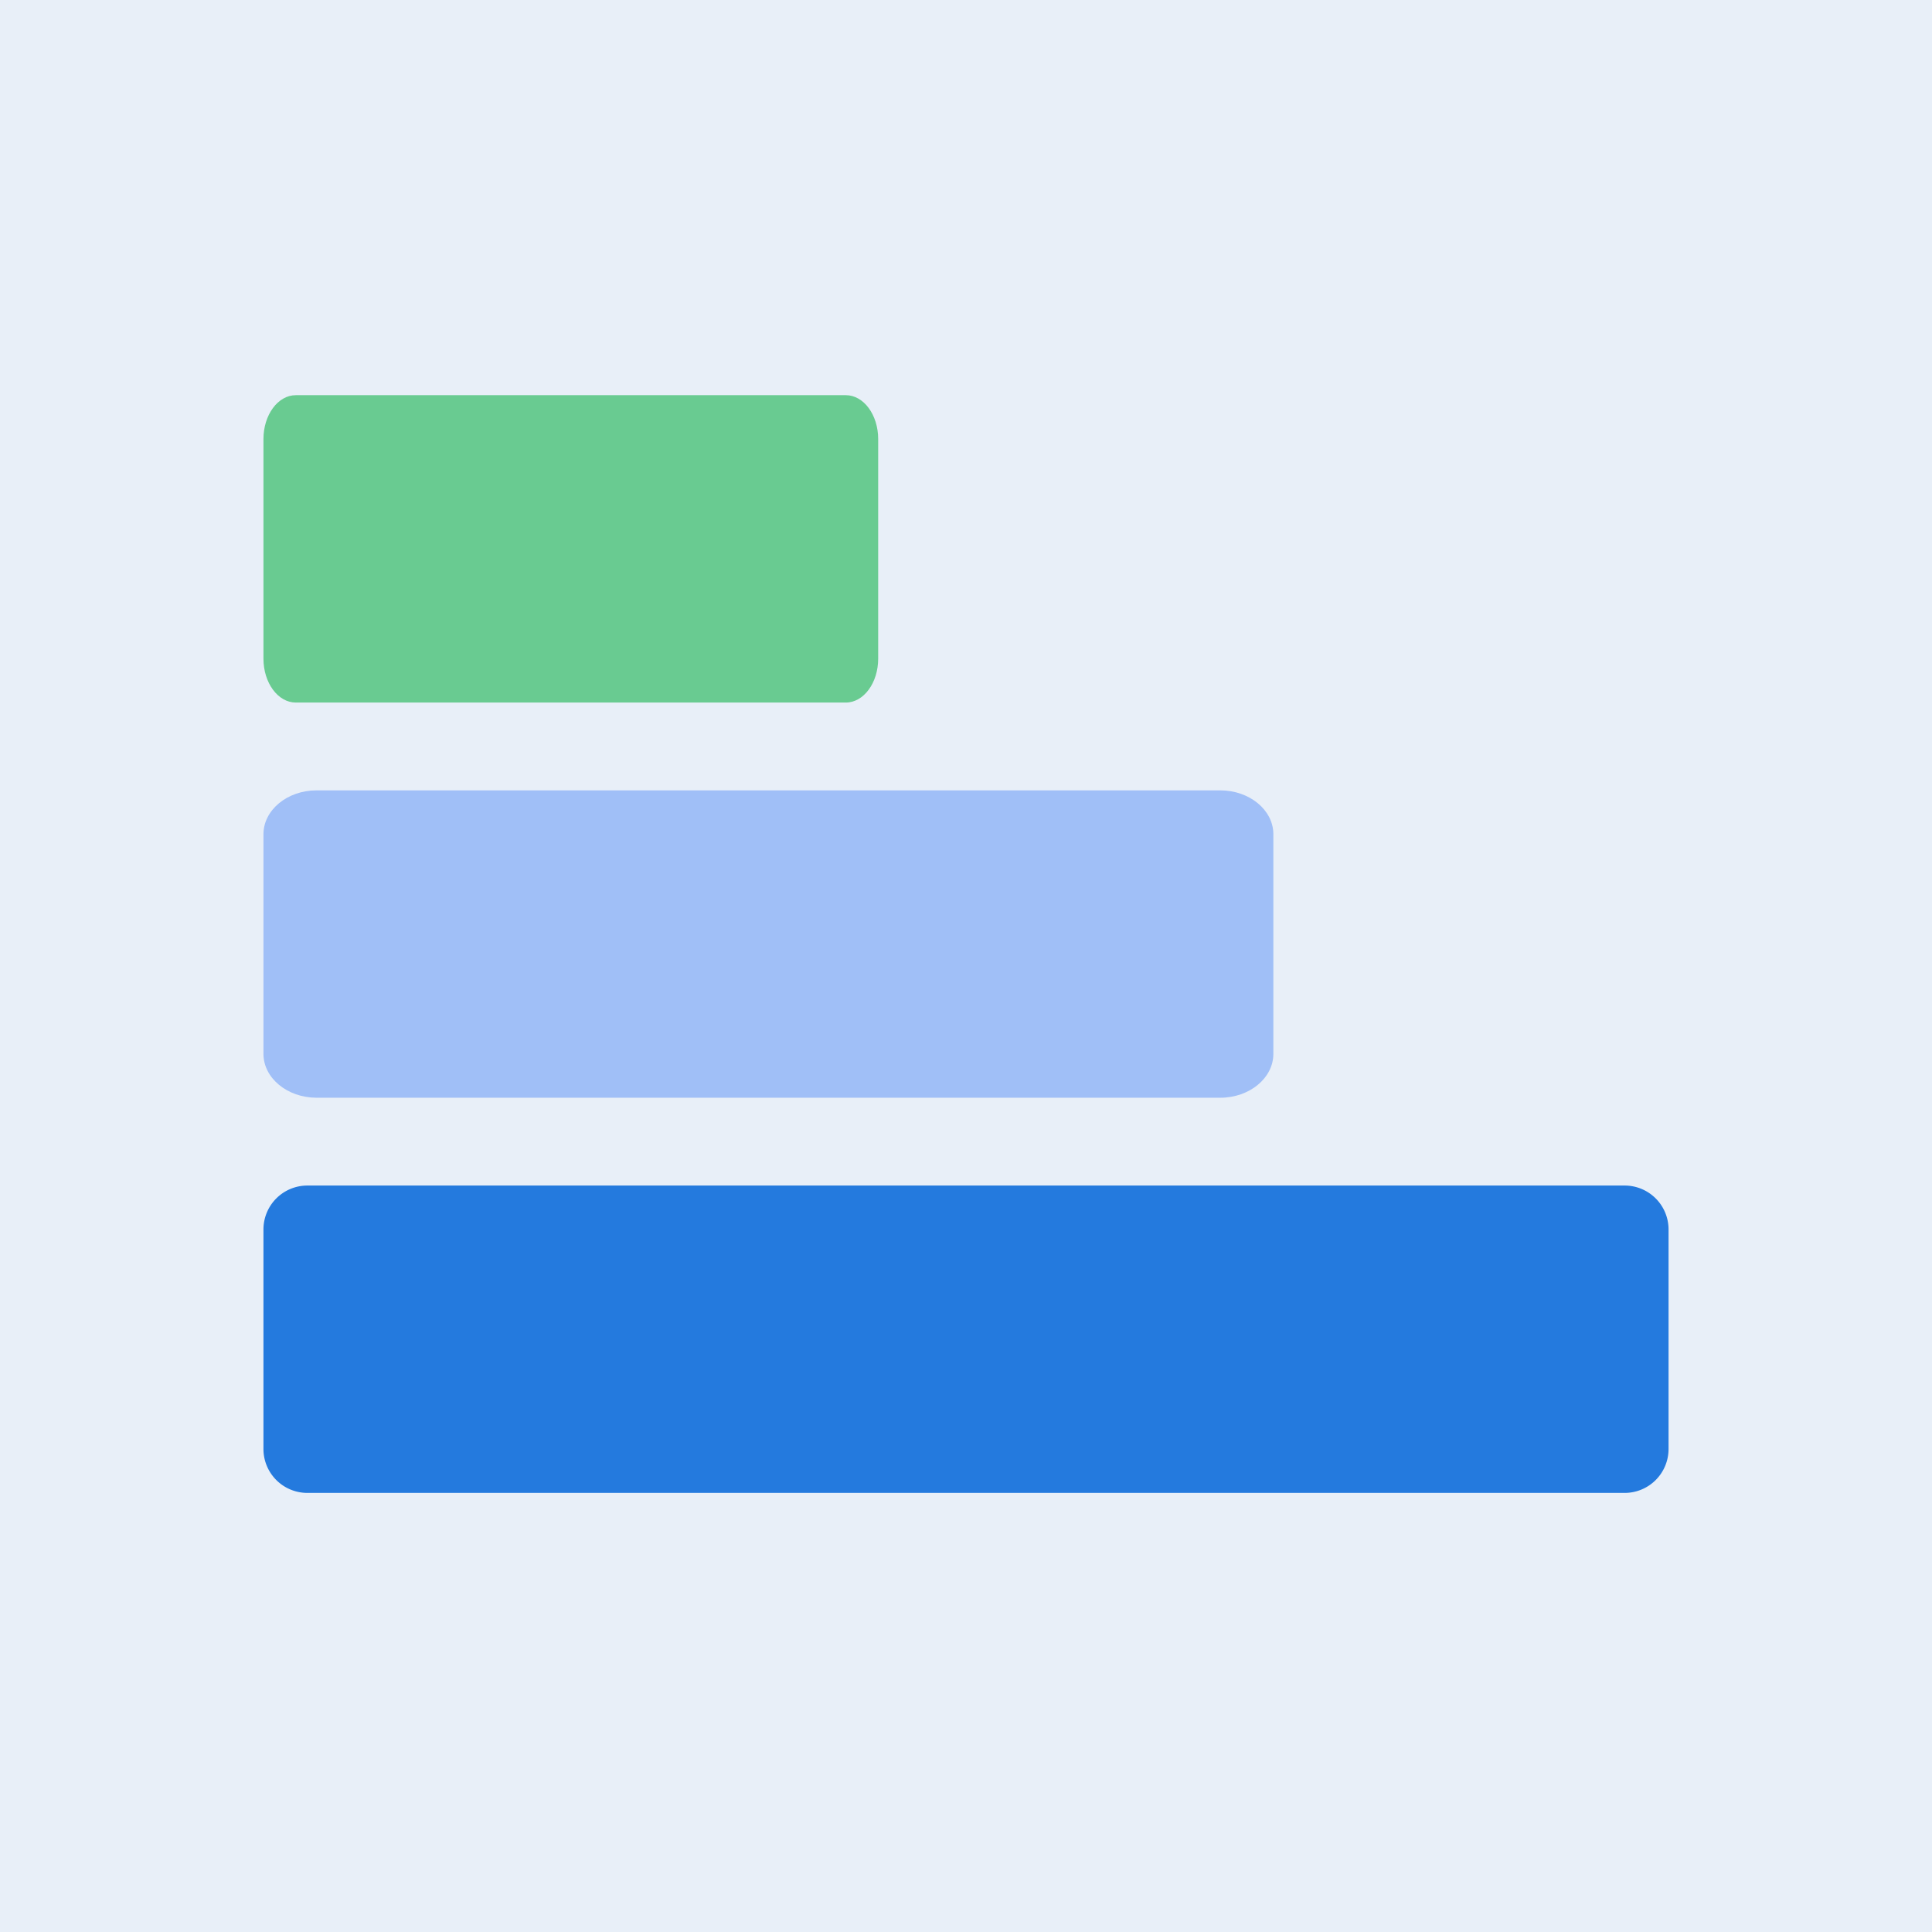 <svg class="icon" style="width: 1em;height: 1em;vertical-align: middle;fill: currentColor;overflow: hidden;" viewBox="0 0 1024 1024" version="1.1" xmlns="http://www.w3.org/2000/svg"><rect x="0" y="0" width="1024" height="1024" fill="#333333" stroke="none"/><path d="M0 0m0 0l1024 0q0 0 0 0l0 1024q0 0 0 0l-1024 0q0 0 0 0l0-1024q0 0 0 0Z" fill="#E8EFF8" /><path d="M139.636 651.636a23.273 23.273 0 0 1 23.273-23.273h698.182a23.273 23.273 0 0 1 23.273 23.273v116.364a23.273 23.273 0 0 1-23.273 23.273H162.909a23.273 23.273 0 0 1-23.273-23.273v-116.364z" fill="#247ADE" /><path d="M139.636 442.182c0-12.847 12.614-23.273 28.16-23.273h478.953c15.546 0 28.16 10.426 28.16 23.273v116.364c0 12.847-12.614 23.273-28.16 23.273H167.796C152.273 581.818 139.636 571.392 139.636 558.545v-116.364z" fill="#A0BFF7" /><path d="M465.455 232.727c0-12.847-7.68-23.273-17.152-23.273H156.788C147.316 209.455 139.636 219.881 139.636 232.727v116.364c0 12.847 7.68 23.273 17.152 23.273h291.514c9.472 0 17.152-10.426 17.152-23.273v-116.364z" fill="#69CB91" /></svg>